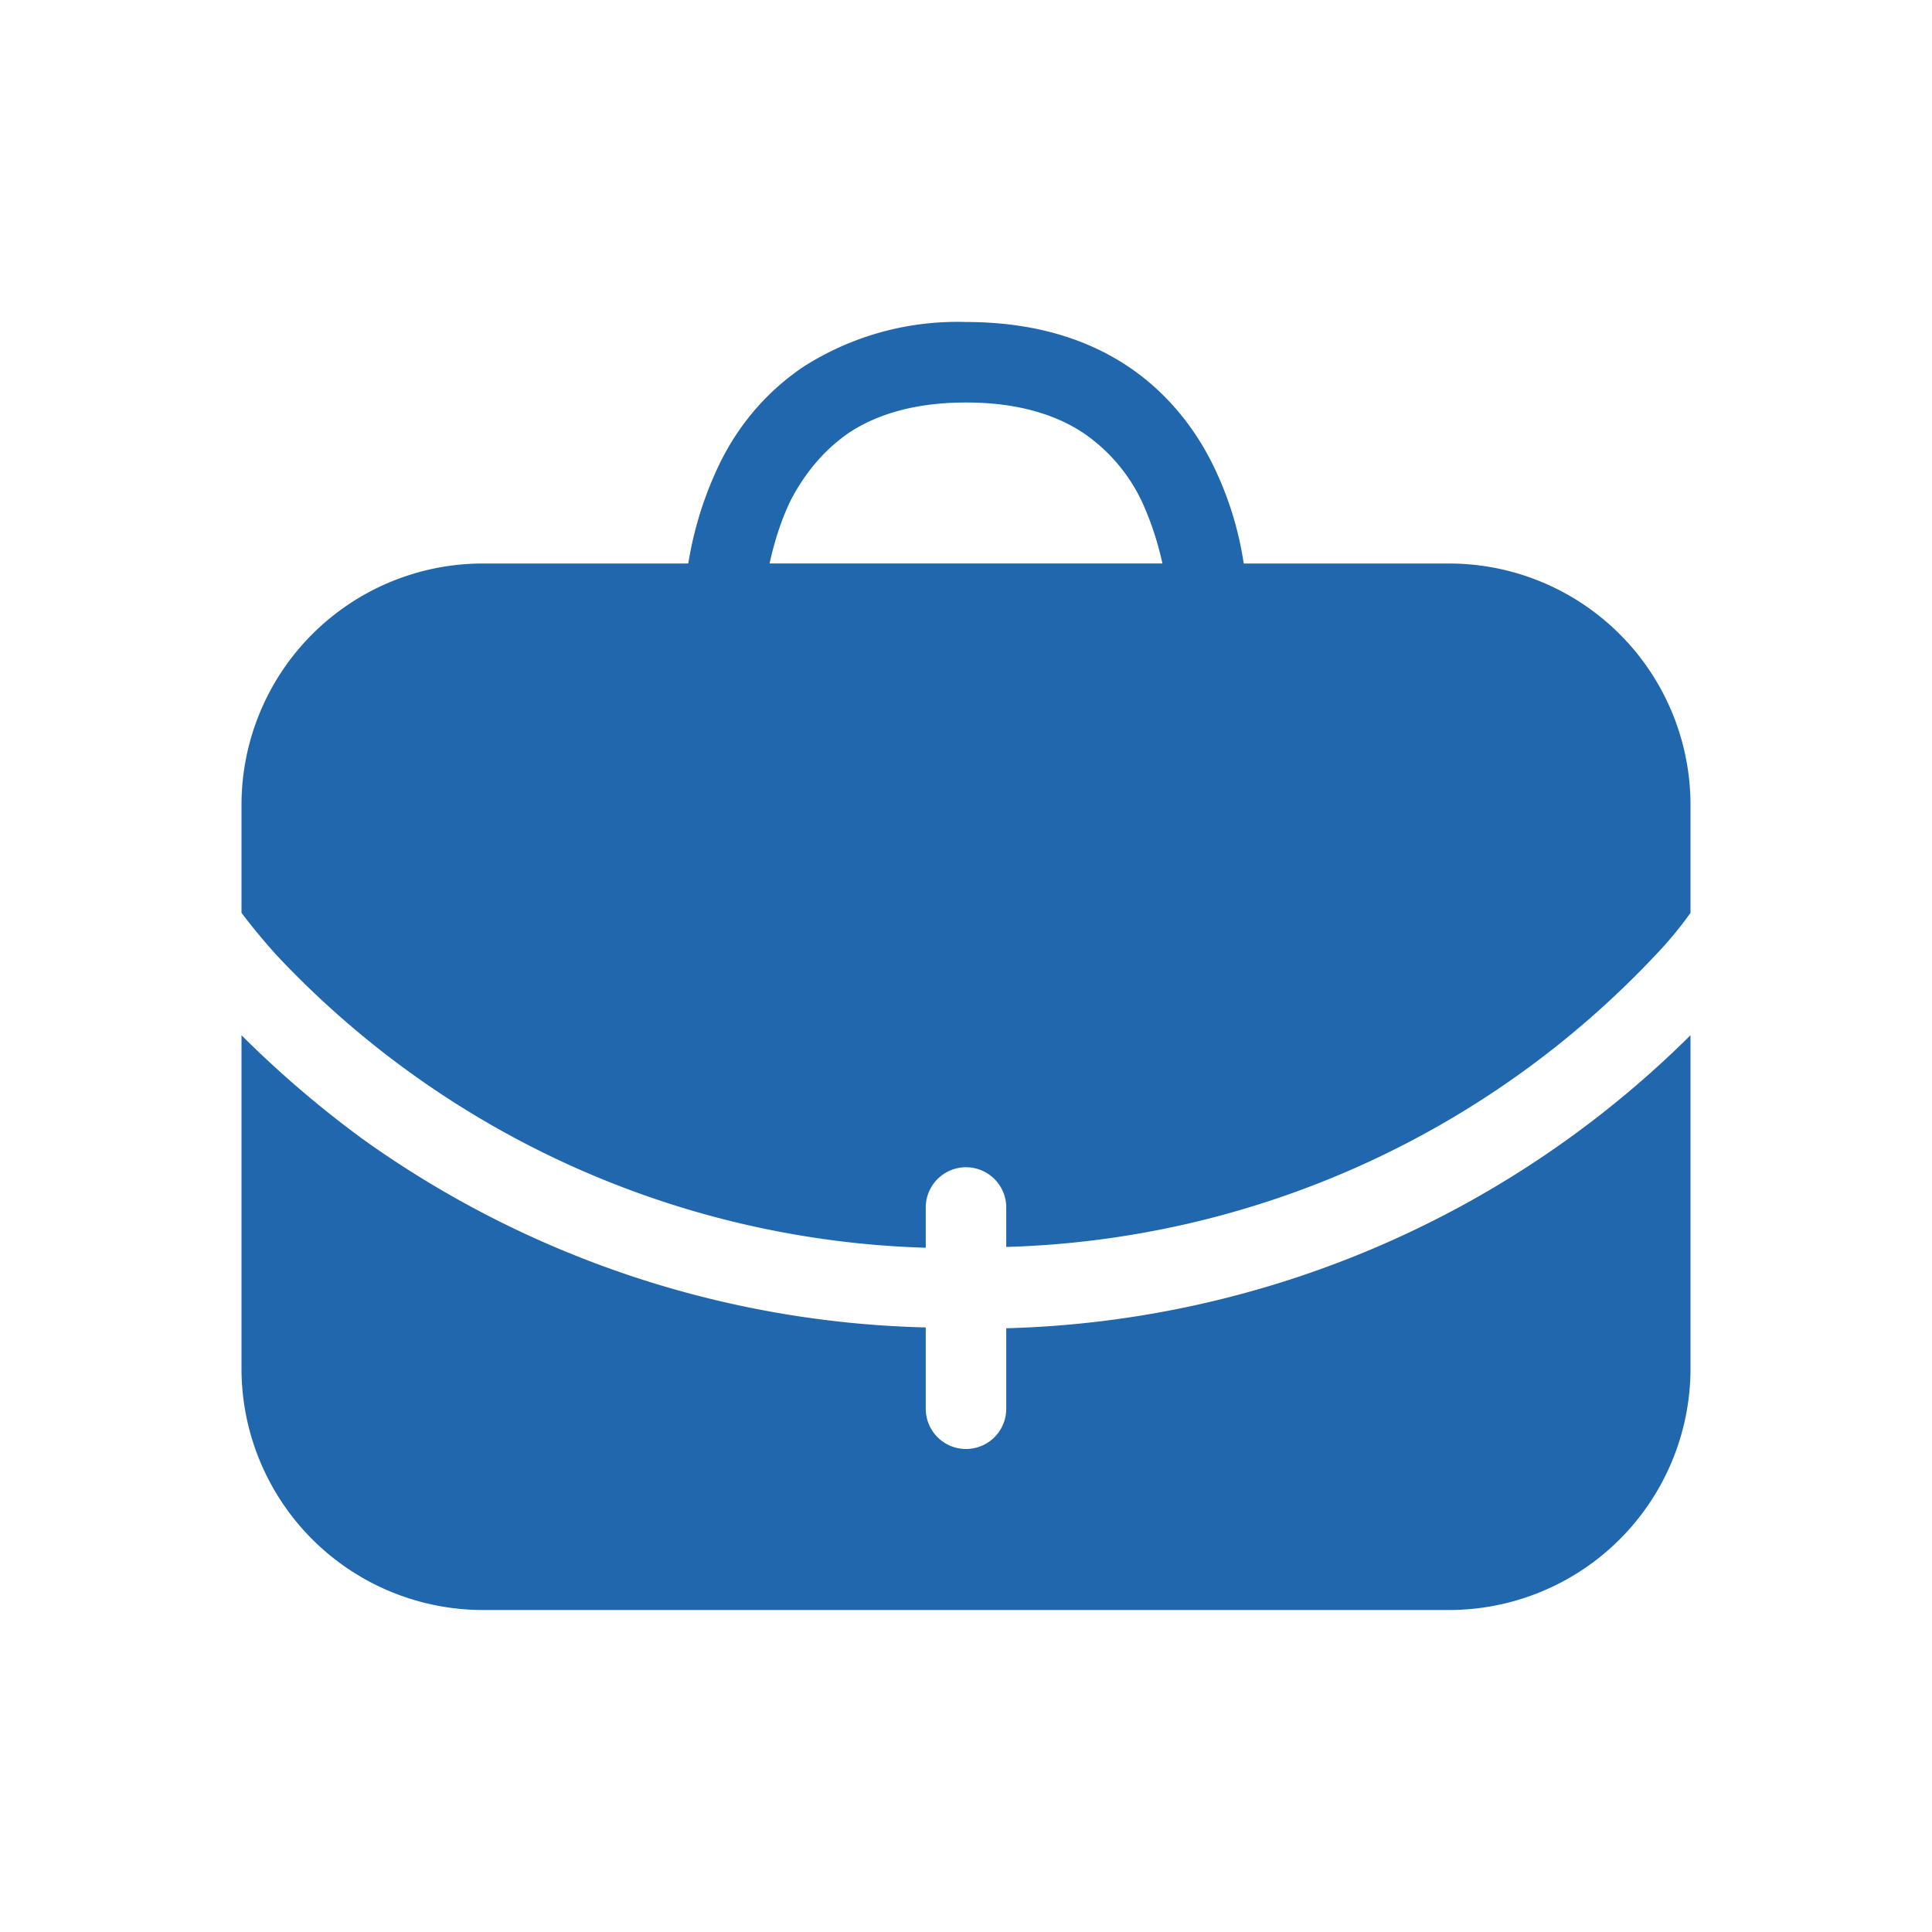 <svg xmlns="http://www.w3.org/2000/svg" width="24" height="24" fill="none"><path fill="#2167AE" d="M8.55 7a4.49 4.49 0 0 1 .38-1.22c.21-.44.55-.89 1.06-1.23A3.55 3.55 0 0 1 12 4c.84 0 1.5.21 2.01.55.51.34.85.8 1.06 1.23A4.18 4.18 0 0 1 15.45 7H18a3 3 0 0 1 3 3v1.34a4.7 4.7 0 0 1-.44.53 11.52 11.52 0 0 1-8.06 3.62V15a.5.5 0 0 0-1 0v.5a11.53 11.53 0 0 1-8.06-3.63 7.82 7.82 0 0 1-.44-.53V10a3 3 0 0 1 3-3h2.55Zm5.89 0c-.05-.23-.13-.5-.26-.78a2.13 2.13 0 0 0-.72-.84C13.13 5.16 12.66 5 12 5c-.66 0-1.13.16-1.46.38-.33.23-.56.53-.72.84-.13.27-.21.55-.26.78h4.88Zm-9.92 7.16a12.53 12.53 0 0 0 6.98 2.33v1.01a.5.5 0 0 0 1 0v-1a12.53 12.53 0 0 0 8.5-3.64V17a3 3 0 0 1-3 3H6a3 3 0 0 1-3-3v-4.14c.38.38.89.84 1.52 1.3Z"/></svg>